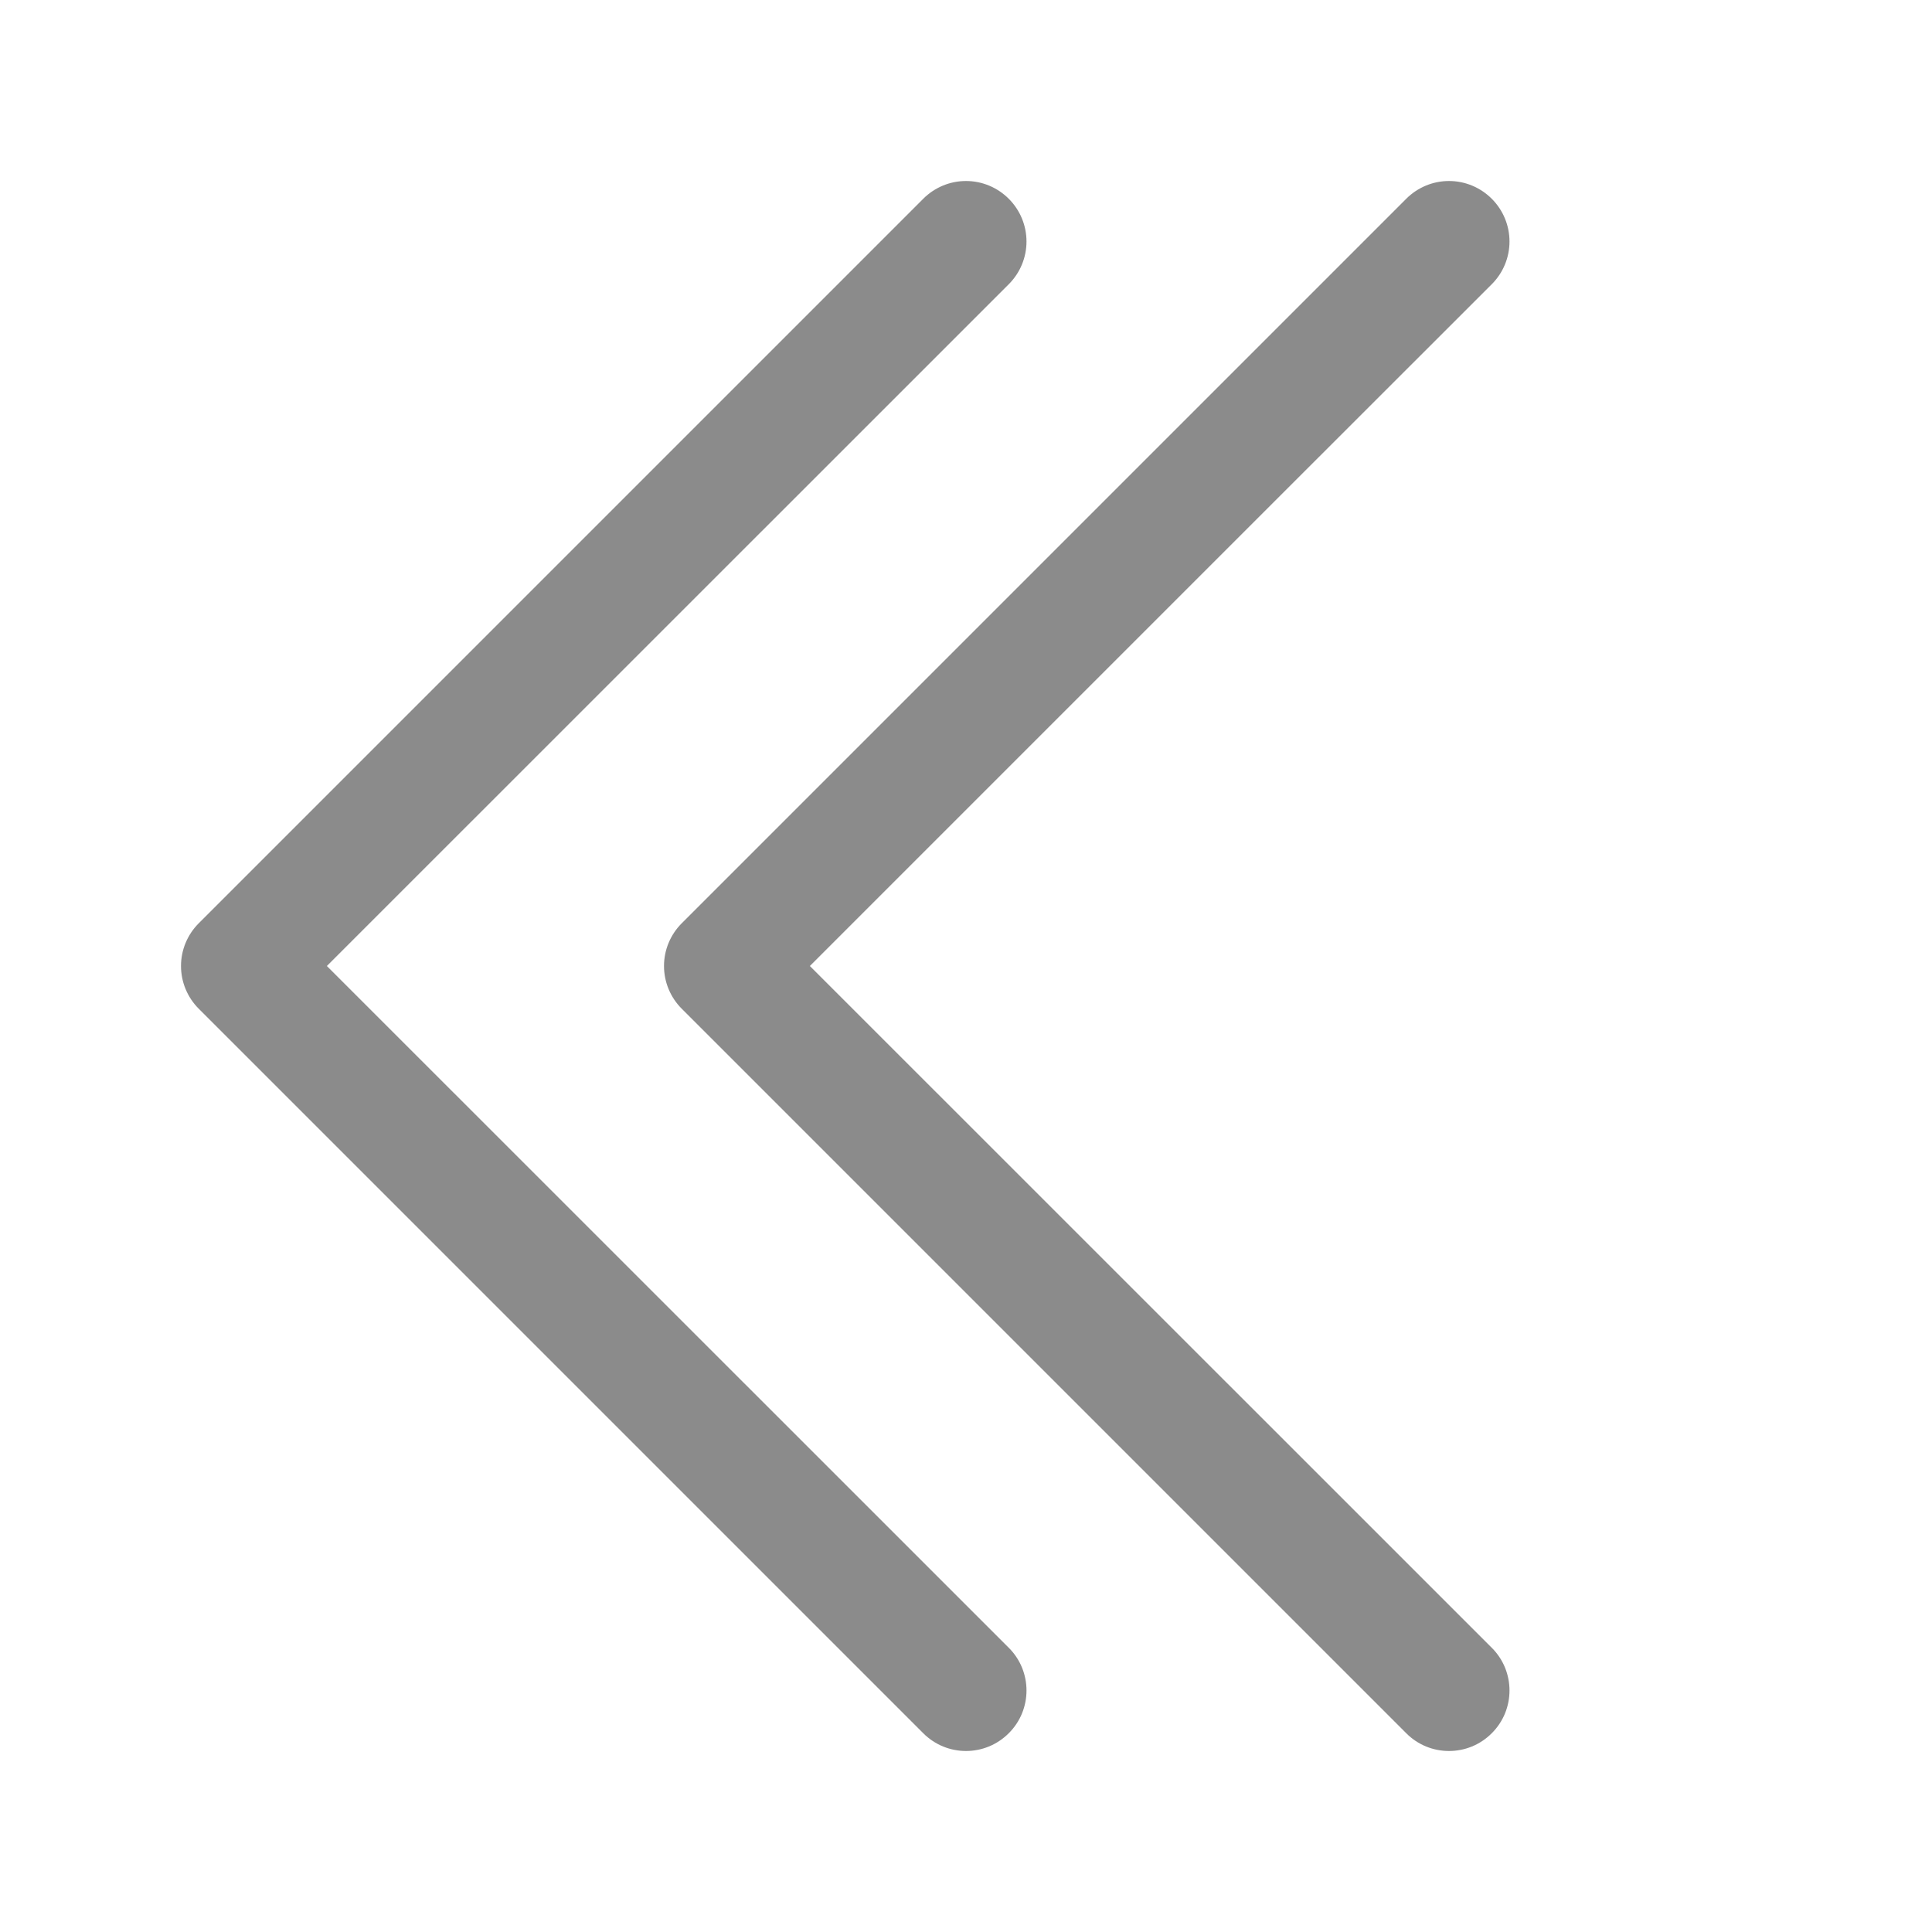 <?xml version="1.0" encoding="UTF-8" standalone="no"?>
<!DOCTYPE svg PUBLIC "-//W3C//DTD SVG 1.1//EN" "http://www.w3.org/Graphics/SVG/1.1/DTD/svg11.dtd">
<!-- Created with Vectornator (http://vectornator.io/) -->
<svg height="100%" stroke-miterlimit="10" style="fill-rule:nonzero;clip-rule:evenodd;stroke-linecap:round;stroke-linejoin:round;" version="1.1" viewBox="0 0 16 16" width="100%" xml:space="preserve" xmlns="http://www.w3.org/2000/svg" xmlns:vectornator="http://vectornator.io" xmlns:xlink="http://www.w3.org/1999/xlink">
<defs/>
<g id="Untitled" vectornator:layerName="Untitled">
<path d="M8.354 1.646C8.448 1.74 8.501 1.867 8.501 2C8.501 2.133 8.448 2.26 8.354 2.354L2.707 8L8.354 13.646C8.55 13.841 8.55 14.159 8.354 14.354C8.158 14.55 7.842 14.55 7.646 14.354L1.646 8.354C1.552 8.26 1.499 8.133 1.499 8C1.499 7.867 1.552 7.74 1.646 7.646L7.646 1.646C7.74 1.552 7.867 1.499 8 1.499C8.133 1.499 8.26 1.552 8.354 1.646Z" fill="#8b8b8b" fill-rule="evenodd" opacity="1" stroke="none" vectornator:layerName="path"/>
<path d="M12.354 1.646C12.448 1.74 12.501 1.867 12.501 2C12.501 2.133 12.448 2.26 12.354 2.354C12.354 2.354 11.956 2.752 10.544 4.163C9.132 5.575 6.707 8 6.707 8L12.354 13.646C12.55 13.841 12.55 14.159 12.354 14.354C12.159 14.55 11.841 14.55 11.646 14.354L5.646 8.354C5.552 8.26 5.499 8.133 5.499 8C5.499 7.867 5.552 7.74 5.646 7.646L11.646 1.646C11.74 1.552 11.867 1.499 12 1.499C12.133 1.499 12.26 1.552 12.354 1.646Z" fill="#8b8b8b" fill-rule="evenodd" opacity="1" stroke="none" vectornator:layerName="path"/>
</g>
</svg>
